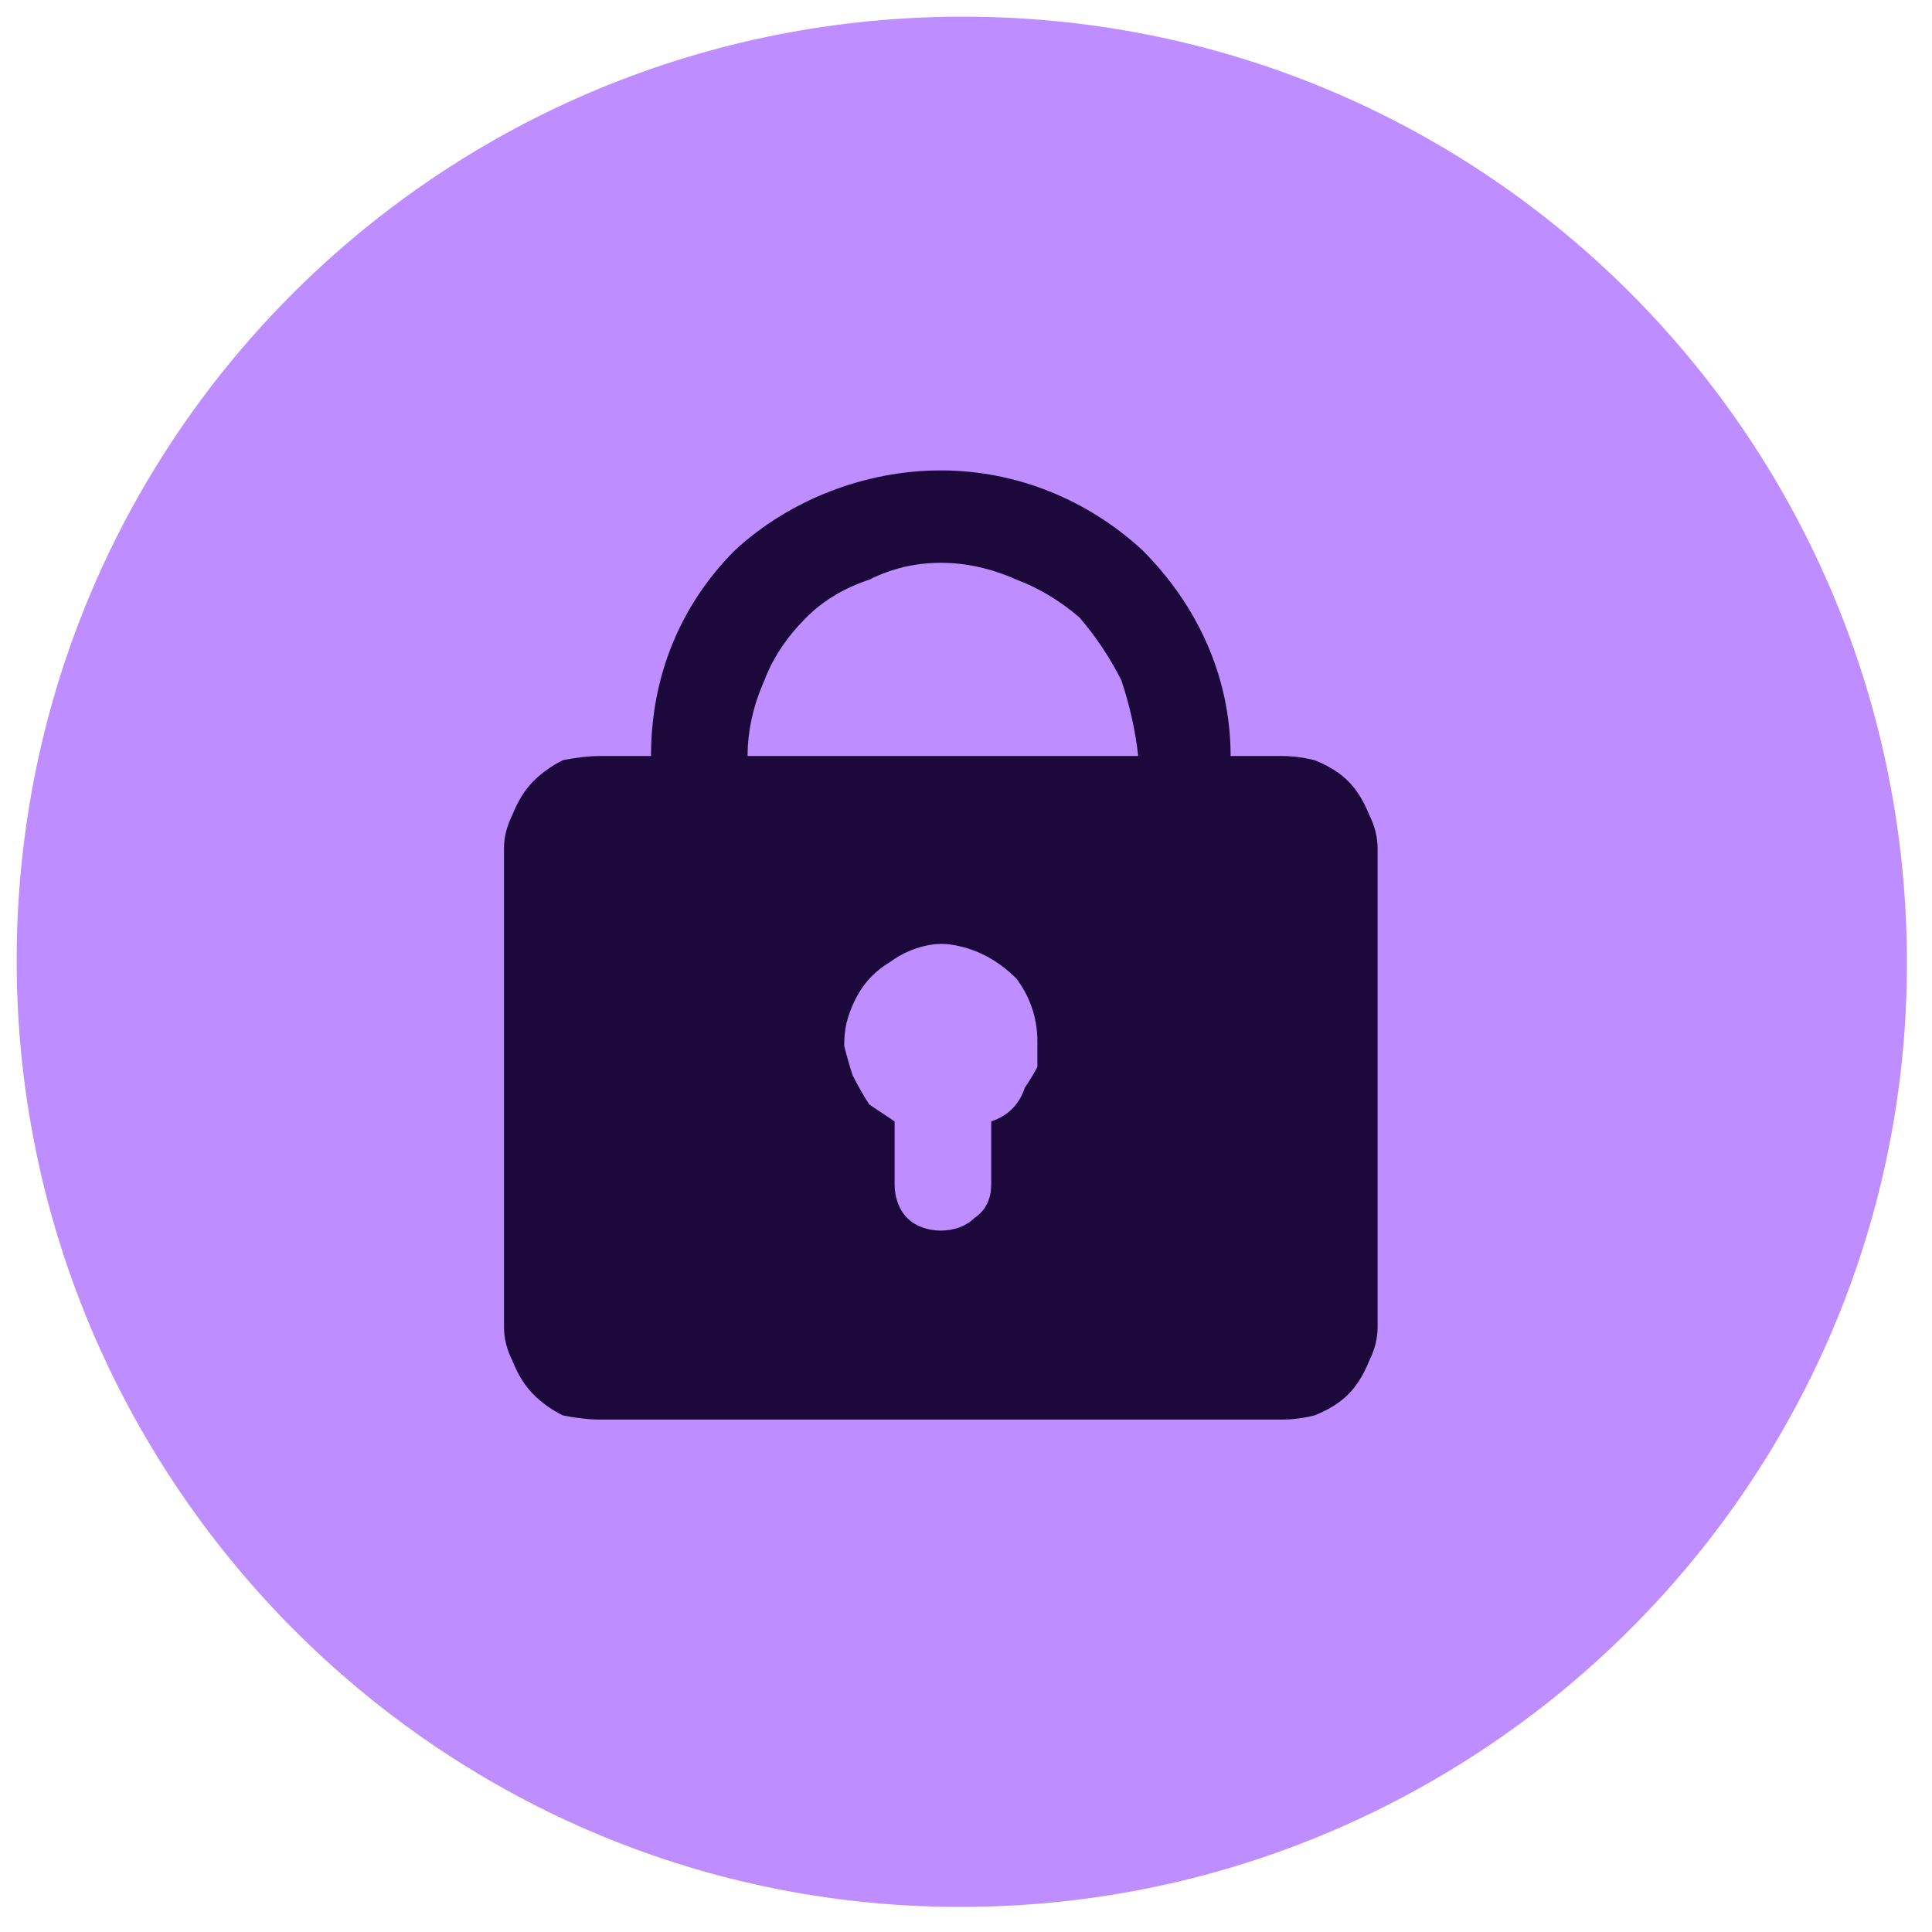 <svg version="1.2" xmlns="http://www.w3.org/2000/svg" viewBox="0 0 46 46" width="46" height="46">
	<title>security-compliance-icon-svg</title>
	<style>
		.s0 { fill: #be8dff } 
		.s1 { fill: #1c083b } 
	</style>
	<g id="Layer">
		<path id="Layer" class="s0" d="m45.4 23.3c-0.2 12.4-10.5 22.3-22.9 22.1-12.4-0.2-22.3-10.5-22.1-22.9 0.2-12.4 10.4-22.3 22.9-22.1 12.4 0.2 22.3 10.4 22.1 22.9z"/>
	</g>
	<path id="Layer" fill-rule="evenodd" class="s1" d="m15.5 18c0-1.9 0.7-3.6 2-4.9 1.3-1.2 3.1-1.9 4.9-1.9 1.8 0 3.5 0.7 4.8 1.9 1.3 1.3 2.1 3 2.1 4.9h1.2q0.4 0 0.8 0.1 0.5 0.2 0.8 0.5 0.3 0.3 0.5 0.8 0.2 0.4 0.2 0.8v11.4q0 0.4-0.2 0.8-0.2 0.5-0.5 0.8-0.3 0.3-0.8 0.5-0.4 0.1-0.8 0.1h-16.2q-0.4 0-0.9-0.1-0.4-0.2-0.7-0.5-0.3-0.3-0.5-0.8-0.2-0.4-0.2-0.8v-11.4q0-0.4 0.2-0.8 0.2-0.5 0.5-0.8 0.3-0.3 0.7-0.5 0.5-0.1 0.9-0.1zm5.2-4.2q-0.9 0.3-1.5 0.9-0.7 0.7-1 1.5-0.4 0.9-0.4 1.8h9.3q-0.1-0.9-0.4-1.8-0.4-0.8-1-1.5-0.7-0.6-1.5-0.9-0.9-0.4-1.8-0.4-0.9 0-1.7 0.4zm3.5 9.5c-0.4-0.4-0.9-0.7-1.5-0.8-0.5-0.1-1.1 0.1-1.5 0.4-0.5 0.3-0.8 0.7-1 1.3q-0.1 0.3-0.1 0.7 0.1 0.4 0.2 0.7 0.2 0.4 0.4 0.7 0.3 0.2 0.6 0.4v1.5c0 0.3 0.1 0.6 0.3 0.8 0.2 0.2 0.5 0.3 0.8 0.3 0.3 0 0.6-0.1 0.8-0.3 0.3-0.2 0.4-0.5 0.4-0.8v-1.5q0.3-0.1 0.5-0.3 0.2-0.2 0.3-0.5 0.2-0.3 0.3-0.5 0-0.3 0-0.6c0-0.6-0.2-1.1-0.5-1.5z"/>
</svg>